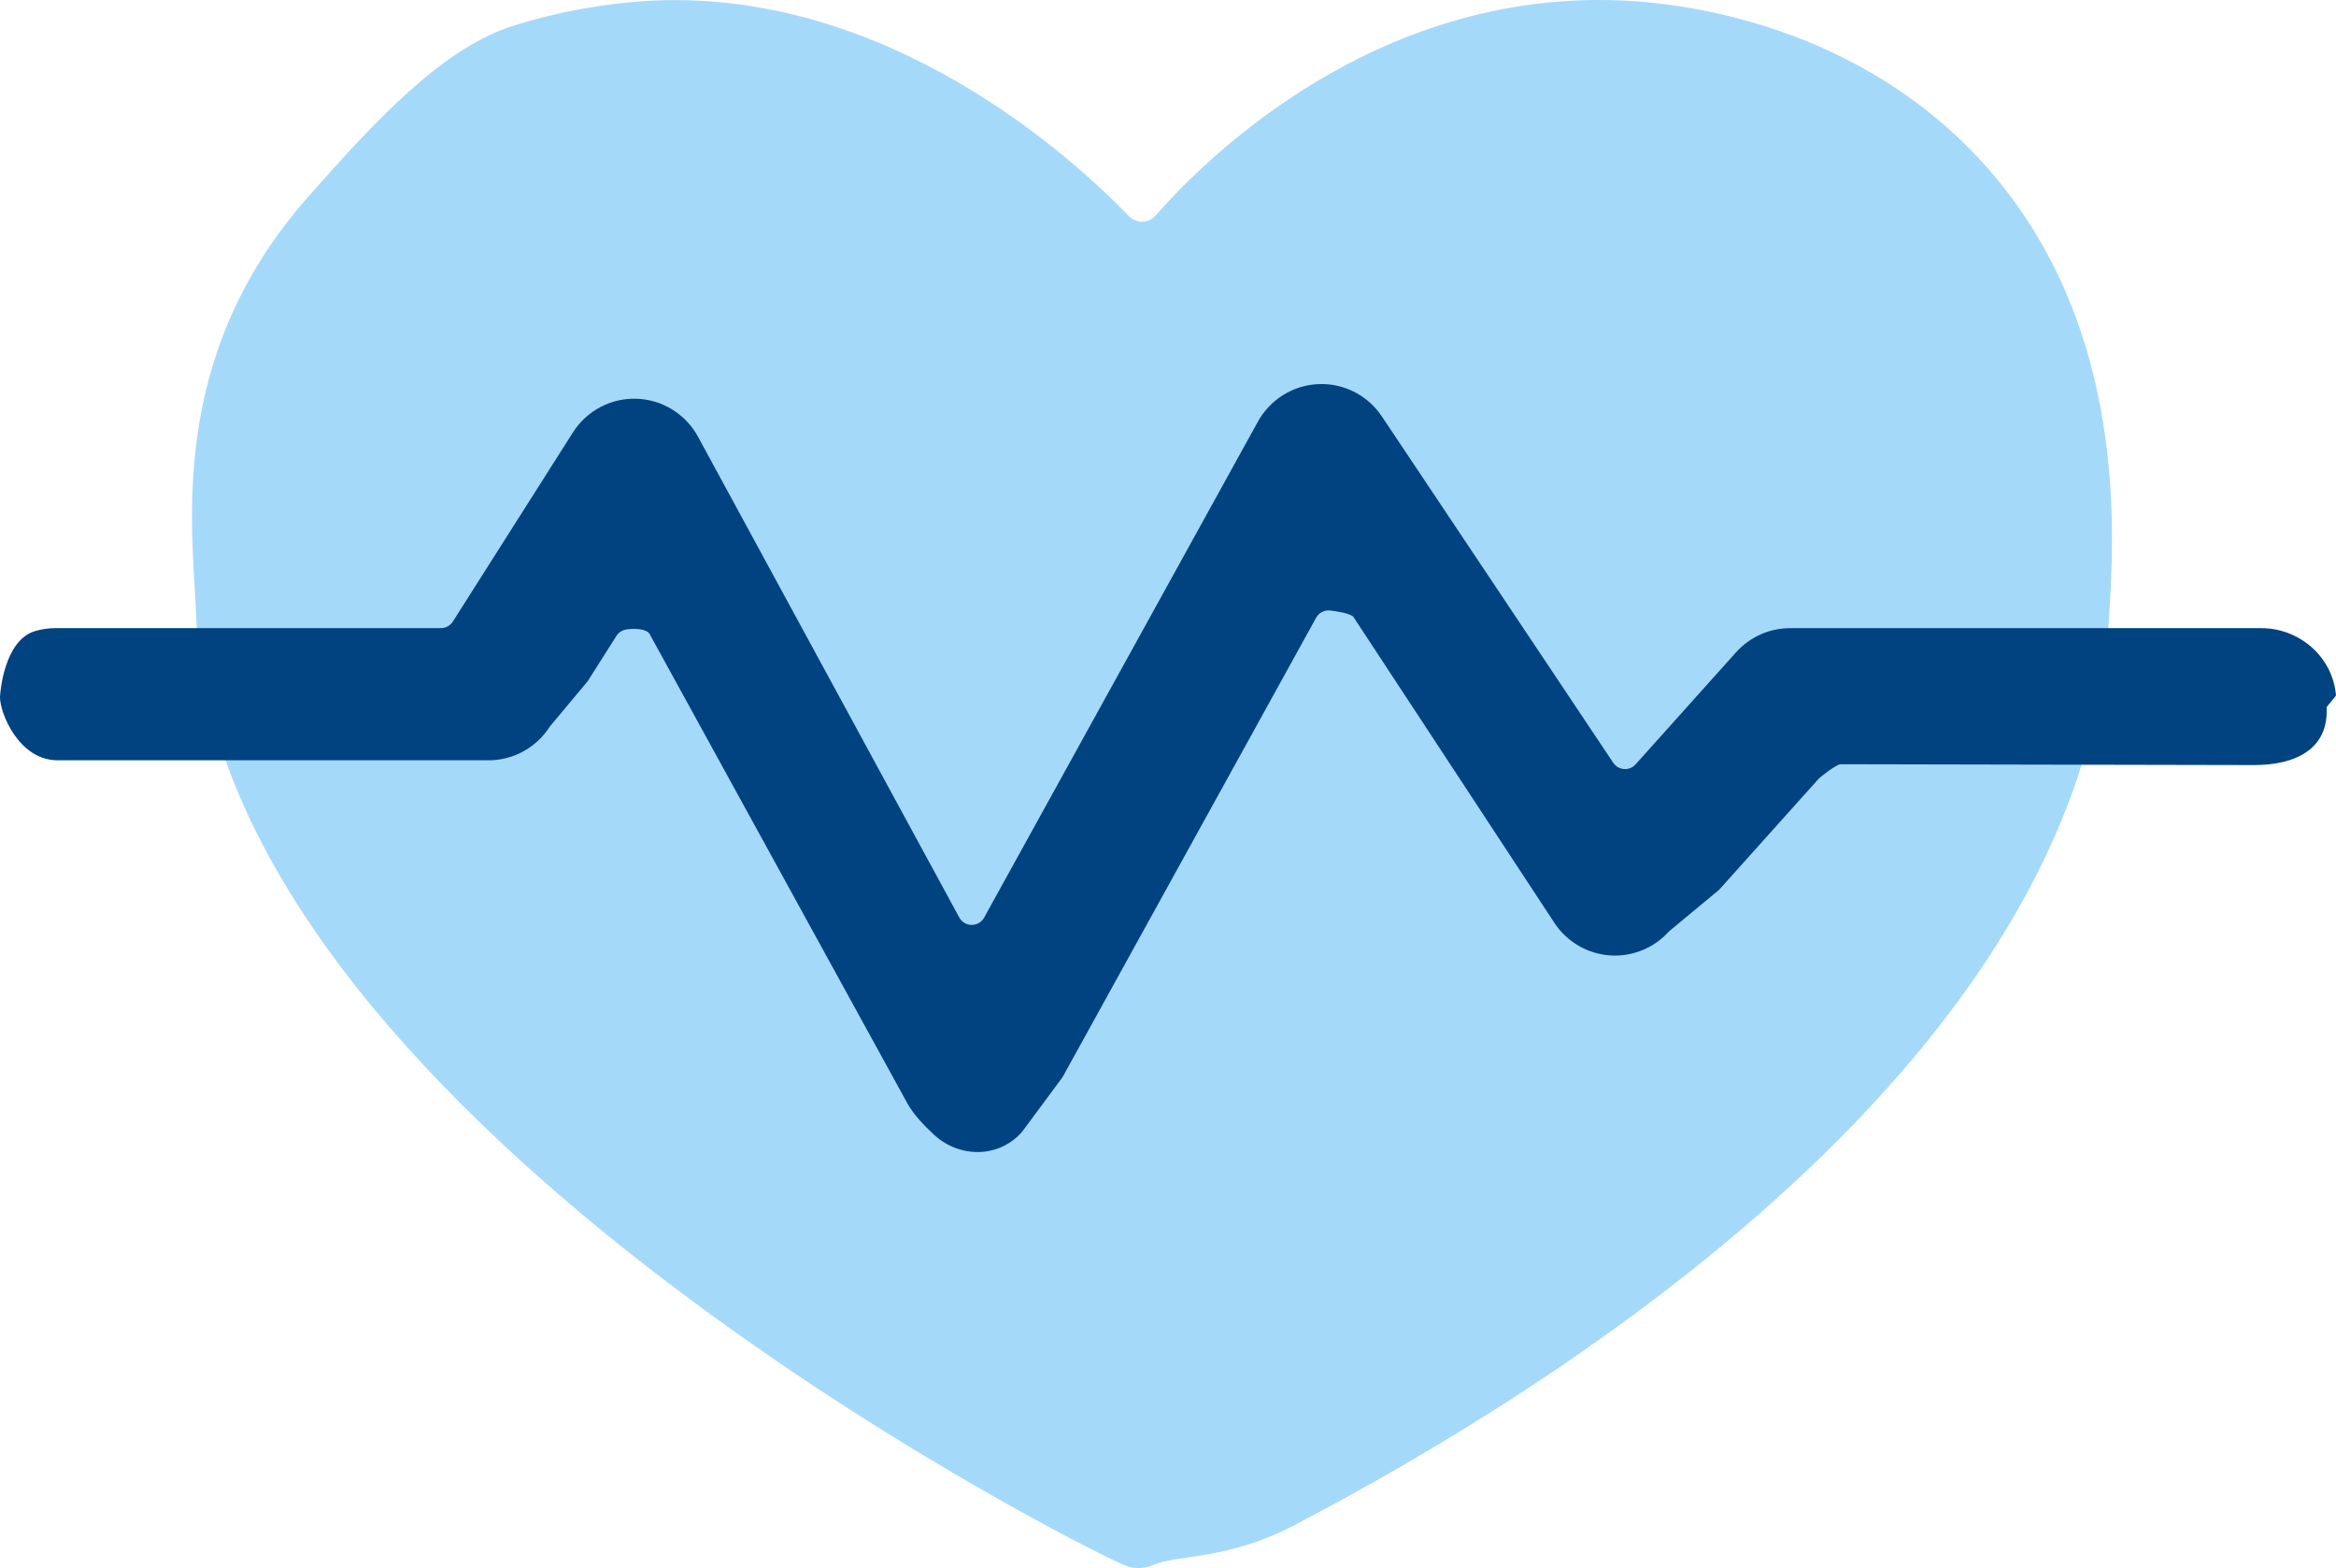 <svg xmlns="http://www.w3.org/2000/svg" height="49" viewBox="0 0 73 49" width="73"><g fill="none"><path d="m6.125 19.159c-.11-2.74-.901-8.009 3.497-13 2.179-2.472 4.248-4.68 6.447-5.363 1.82-.566 3.333-.712 4.023-.759 7.626-.516 13.568 5.035 15.179 6.712.232.241.62.238.841-.014 1.557-1.777 7.008-7.236 14.948-6.698 1.523.103 7.065.693 11.047 5.211 4.399 4.991 3.971 11.457 3.79 14.193-.907 13.709-17.16 23.894-25.487 28.238-2.063 1.076-3.64.9-4.376 1.224-.294.129-.622.129-.915.0-2.039-.897-28.371-14.315-28.993-29.744z" fill="#a5d9fa"/><path d="m31.542 35.712c-.734.47-1.7.347-2.343-.243-.311-.285-.657-.648-.846-.995l-8.052-14.661c-.103-.189-.583-.178-.767-.135-.106.025-.205.089-.271.194l-.9 1.418-1.179 1.411c-.418.658-1.141 1.057-1.917 1.057H1.802c-1.215.0-1.802-1.476-1.802-1.968.0-.101.114-1.782 1.1-2.071.202-.059.416-.091.637-.091H13.778c.152.0.293-.078.374-.206l3.75-5.907c.433-.682 1.193-1.083 1.994-1.055.804.028 1.533.48 1.918 1.189l8.163 15.02c.168.309.608.31.778.003l8.553-15.494c.384-.696 1.101-1.142 1.892-1.175.791-.035 1.543.349 1.984 1.01l7.23 10.822c.161.241.505.266.698.05l3.138-3.5c.431-.481 1.045-.756 1.689-.756h14.729c1.199.0 2.235.908 2.331 2.101.002.025-.292.349-.291.374.062 1.314-.979 1.803-2.272 1.803l-12.915-.026c-.126.0-.619.377-.703.471l-3.095 3.452-1.566 1.3c-.469.523-1.154.8-1.85.75-.699-.05-1.336-.421-1.726-1.006l-6.285-9.567c-.078-.117-.607-.191-.73-.204-.168-.018-.344.059-.437.227l-7.927 14.36-1.161 1.567c-.134.199-.307.357-.499.48z" fill="#004380"/></g></svg>